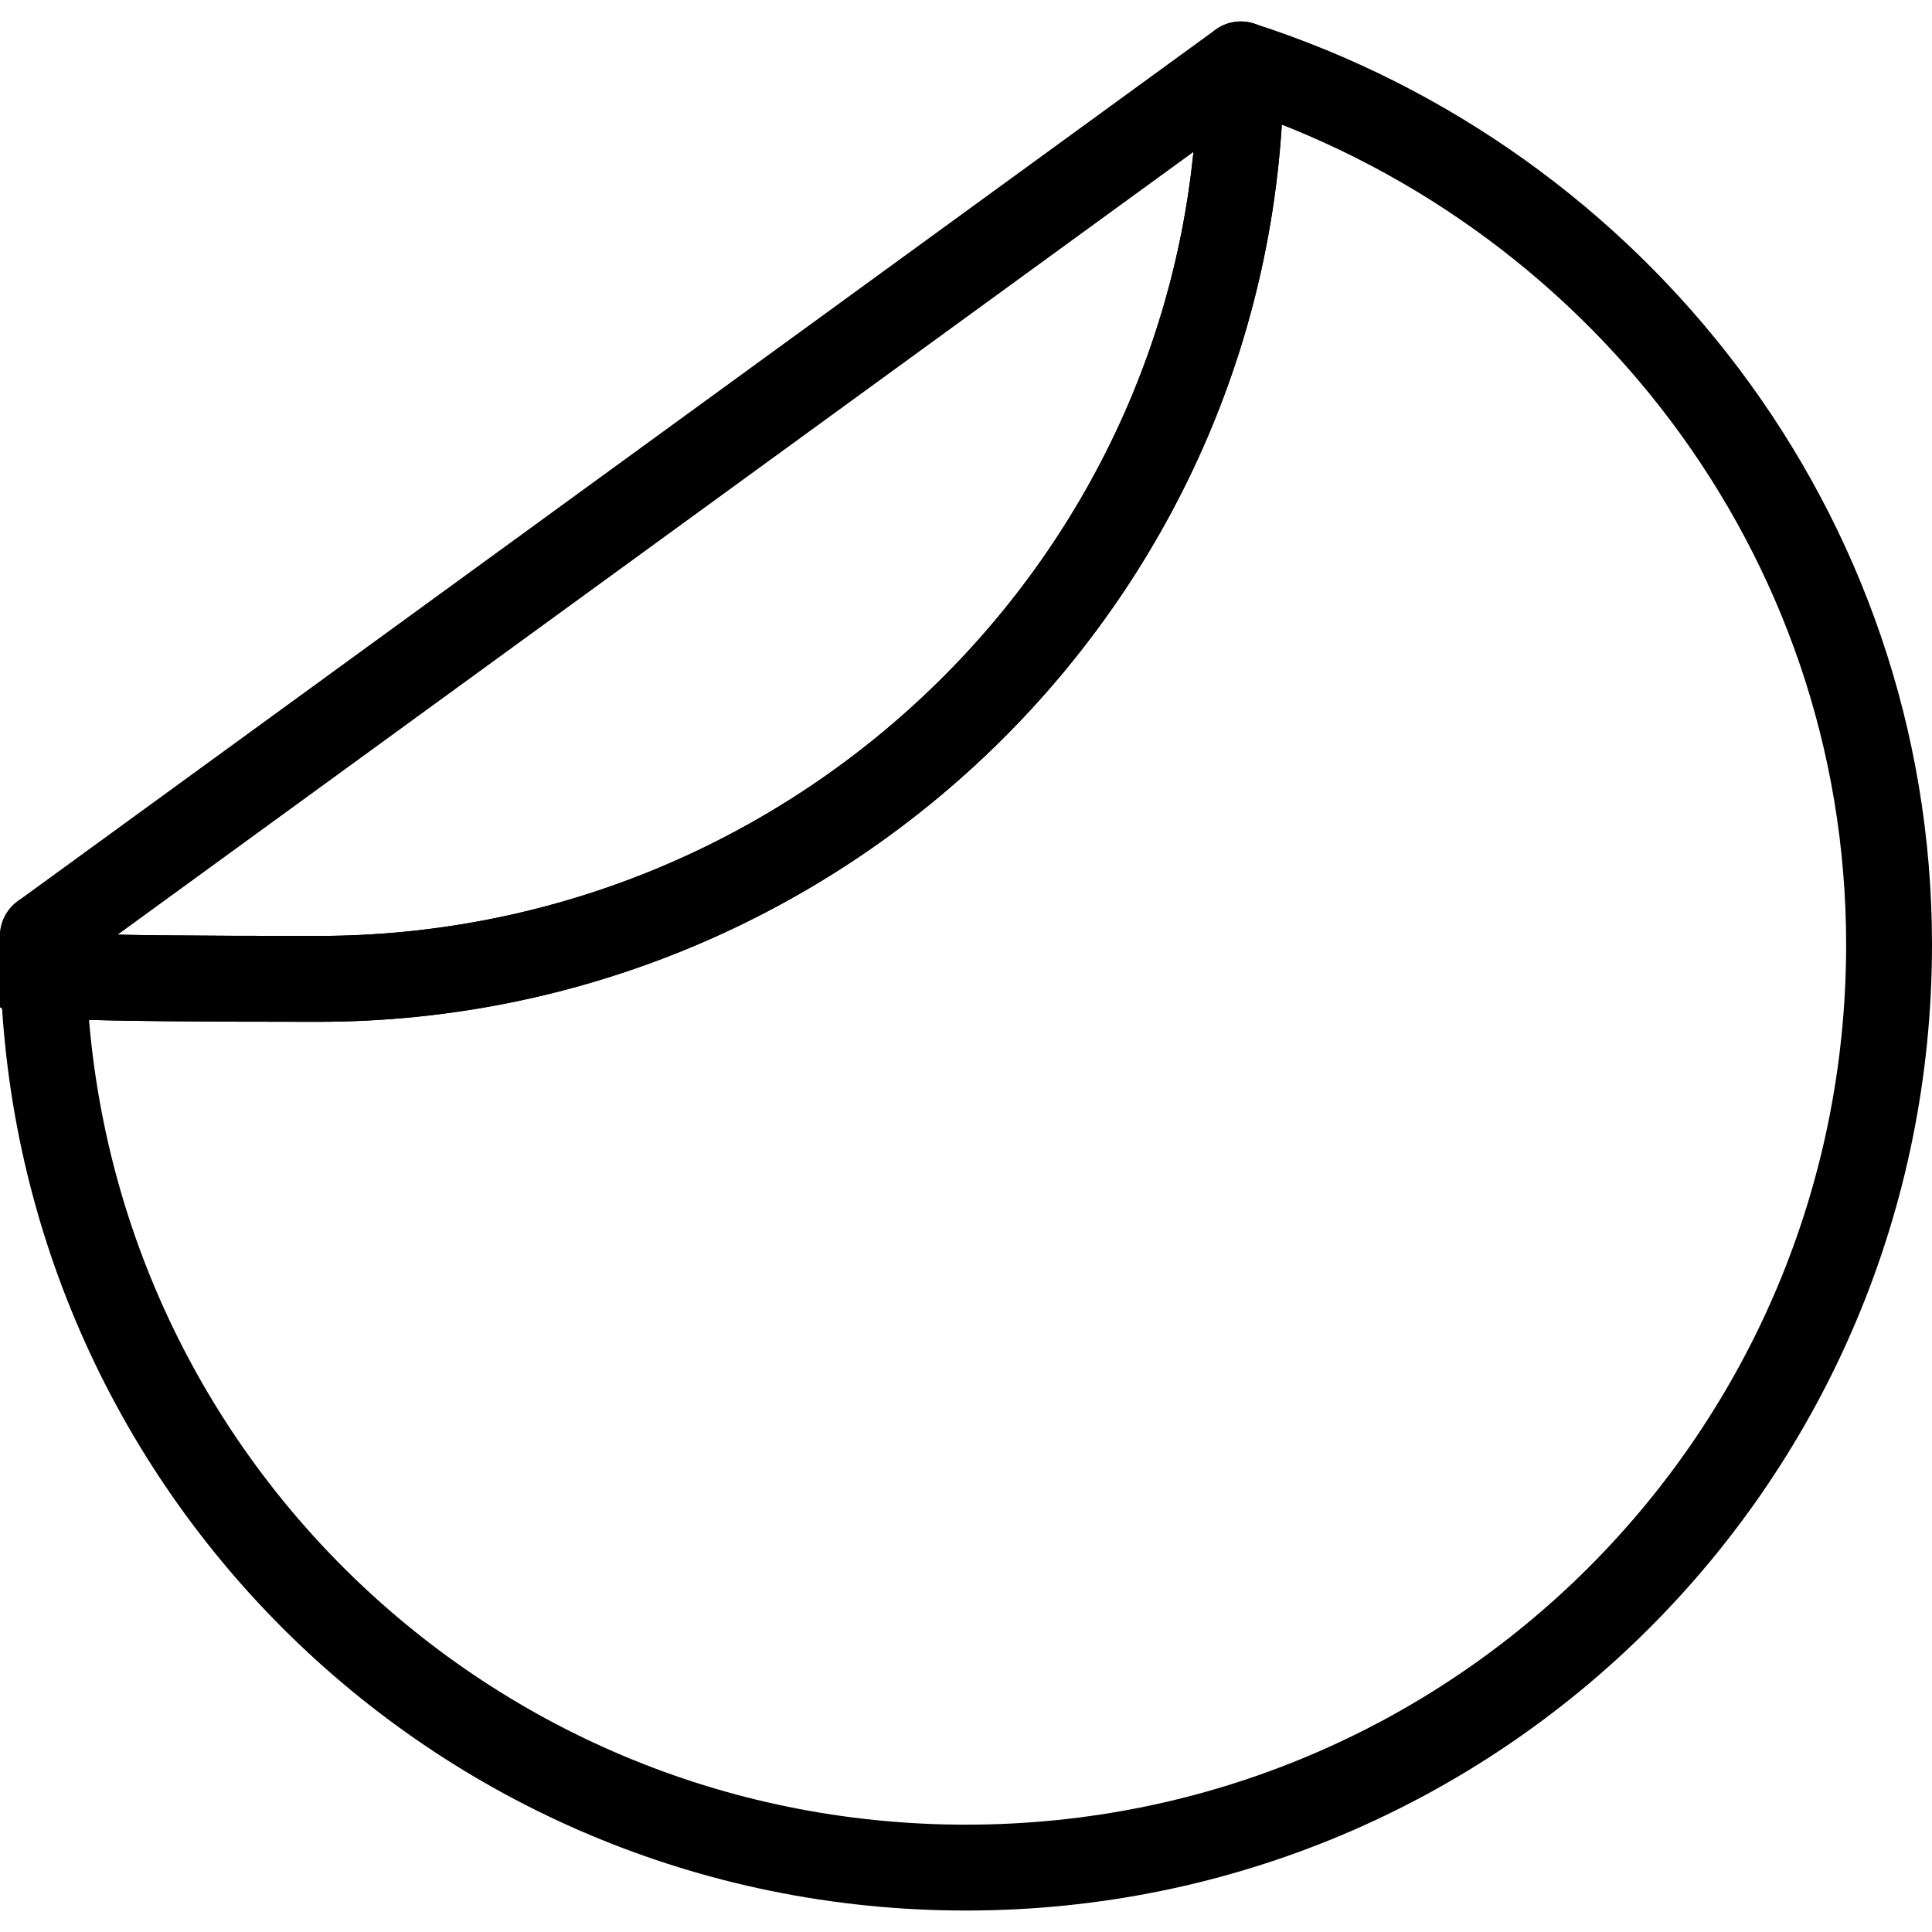 <svg viewBox="0 0 45 45" version="1.1" xmlns="http://www.w3.org/2000/svg" id="Lager_1">
  
  <defs>
    <style>
      .st0 {
        fill: none;
        stroke: #000;
        stroke-linejoin: round;
        stroke-width: 2px;
      }
    </style>
  </defs>
  <path d="M28.9,1.5c0,11.8-9.7,21.3-21.5,21.3s-4.4-.3-6.4-1v.2c0,11.9,9.6,21.5,21.5,21.5s21.5-9.6,21.5-21.5c0-9.6-6.4-17.7-15.1-20.5Z" class="st0"></path>
  <path d="M28.9,1.5c0,11.8-9.7,21.3-21.5,21.3s-4.4-.3-6.4-1L28.9,1.5Z" class="st0"></path>
</svg>